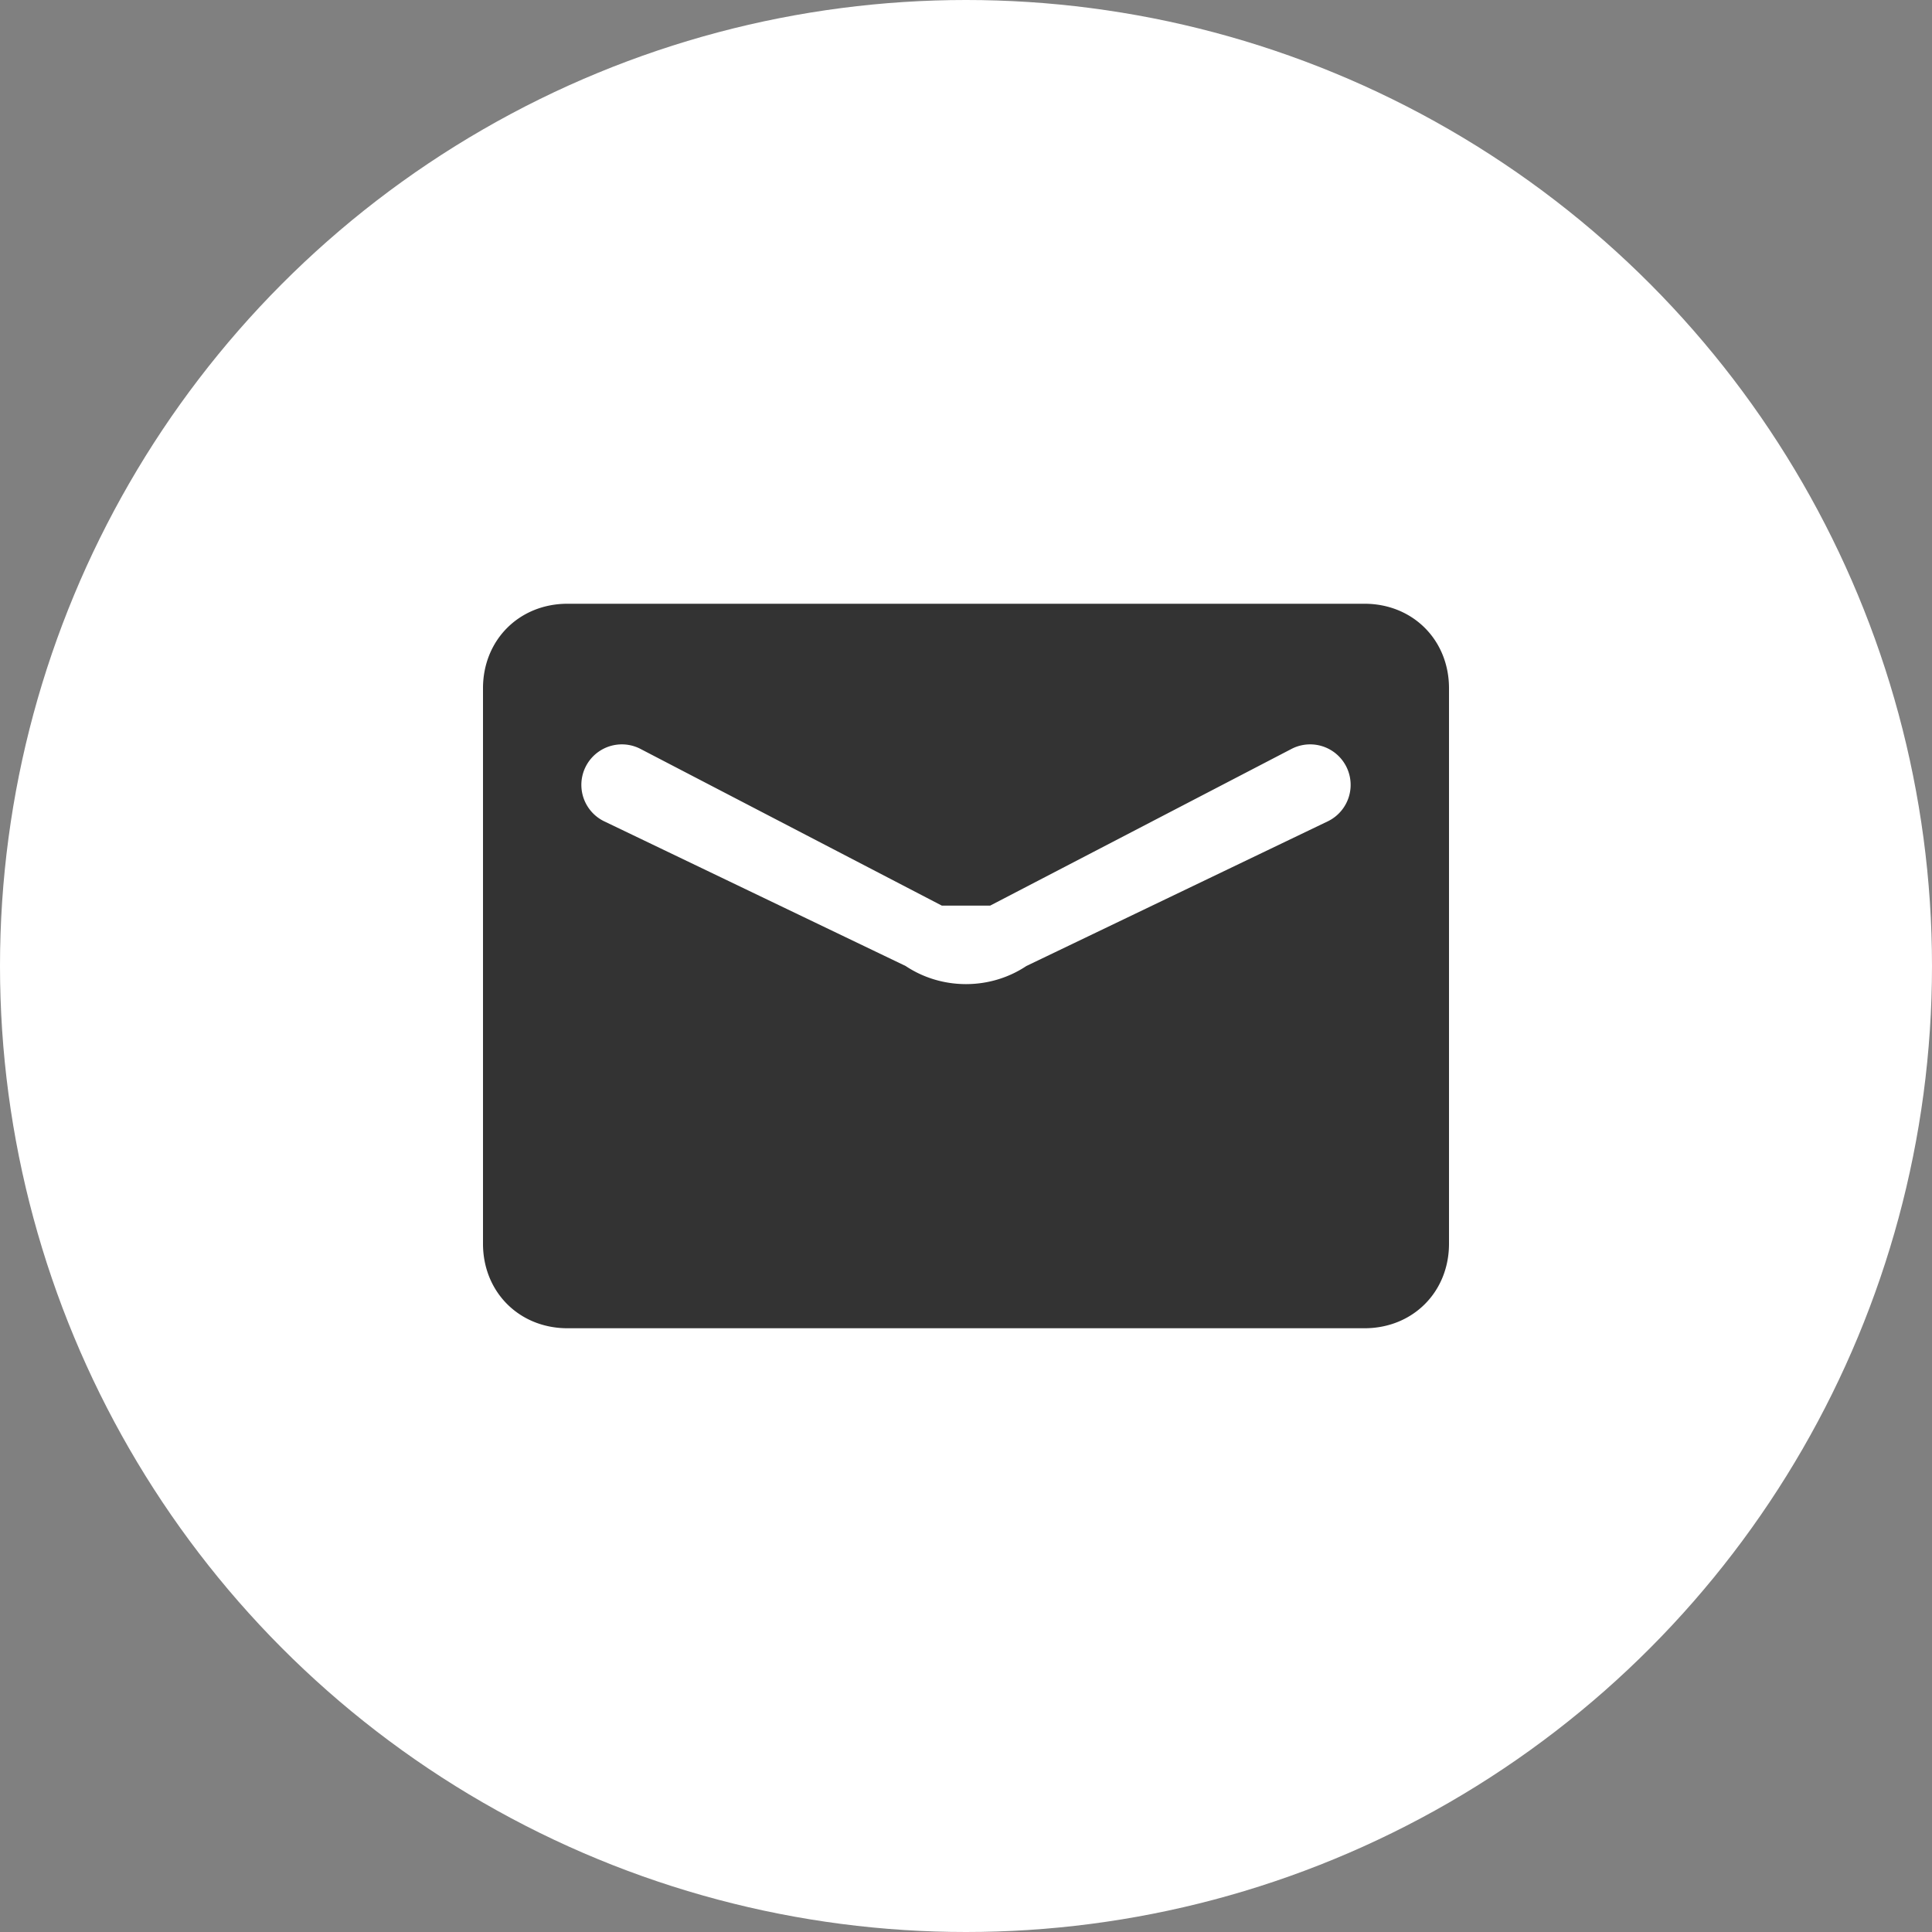 <svg width="16" height="16" fill="none" xmlns="http://www.w3.org/2000/svg"><rect width="100%" height="100%" fill="#808080" stroke="none"/><g clip-path="url(#a)"><circle cx="8" cy="8" r="8" fill="#fff"/><path fill-rule="evenodd" clip-rule="evenodd" d="M4.7 5c-.4 0-.7.3-.7.7v4.6c0 .4.3.7.7.7h6.6c.4 0 .7-.3.7-.7V5.7c0-.4-.3-.7-.7-.7H4.7Zm.6 1.2a.3.3 0 1 0-.3.6L7.5 8c.3.2.7.2 1 0L11 6.8a.3.3 0 1 0-.3-.6L8.2 7.5h-.4L5.3 6.2Z" fill="#333"/></g><defs><clipPath id="a"><path fill="#fff" d="M0 0h16v16H0z"/></clipPath></defs></svg>